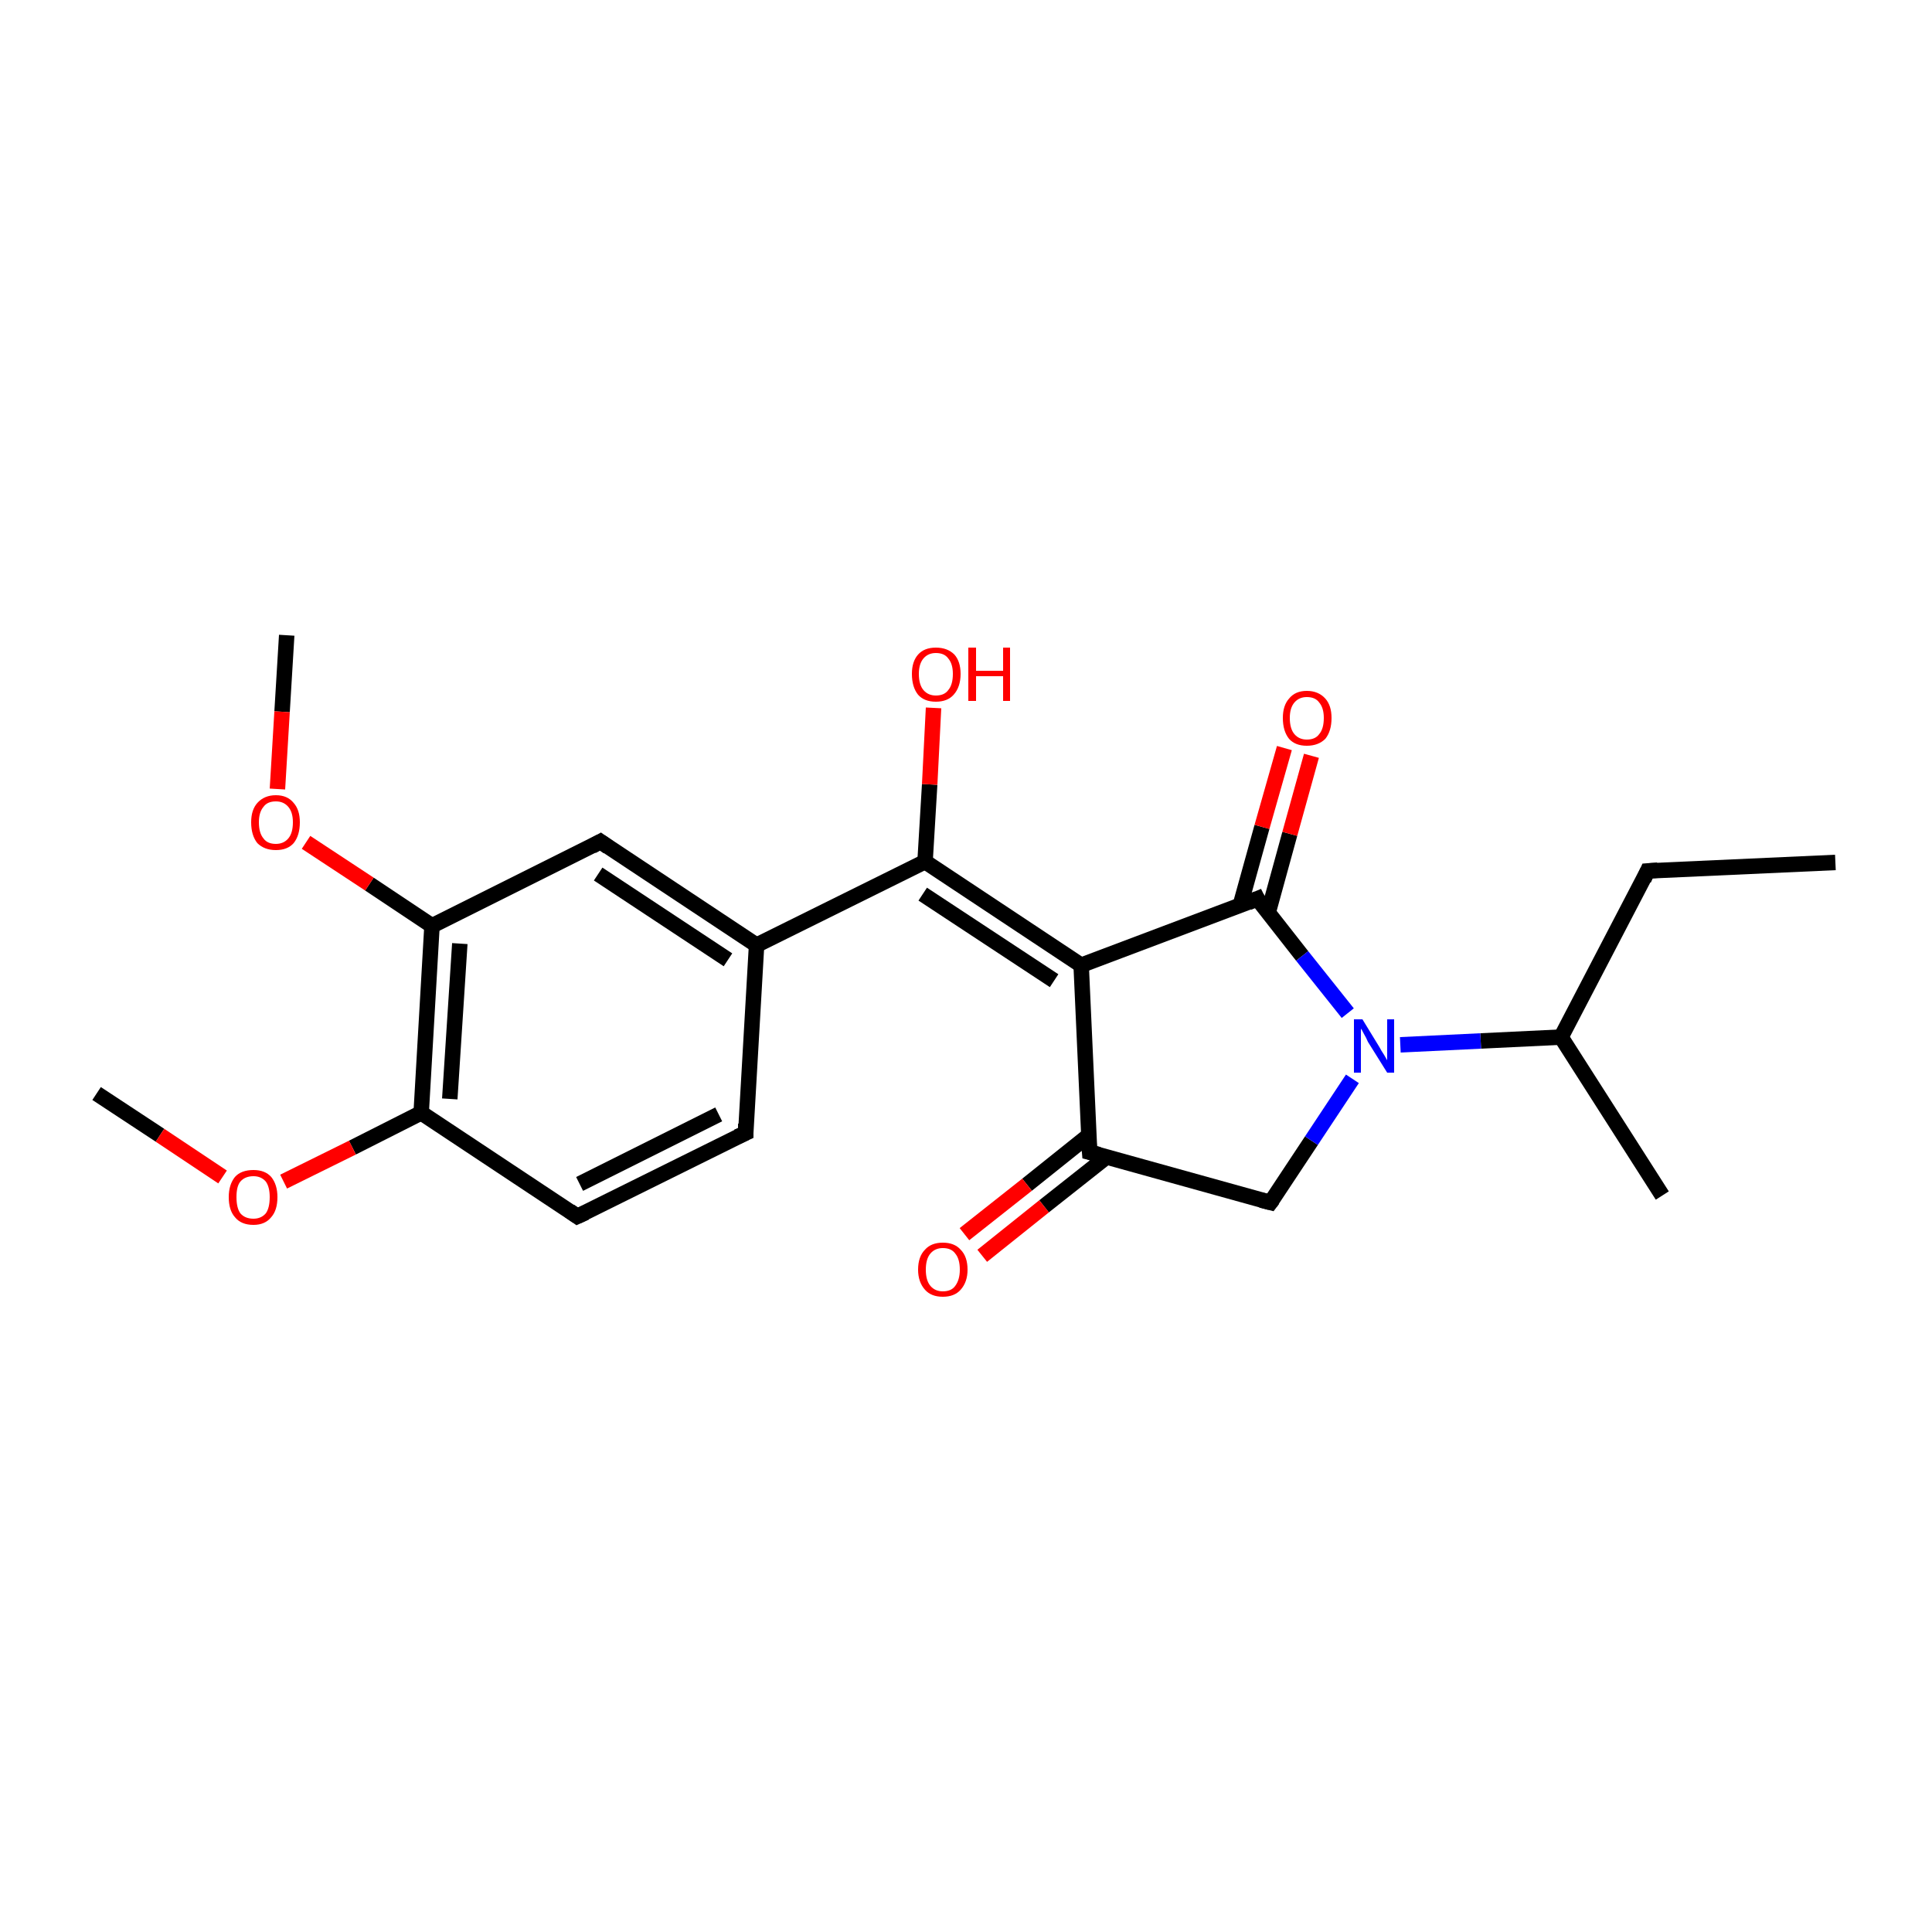 <?xml version='1.0' encoding='iso-8859-1'?>
<svg version='1.1' baseProfile='full'
              xmlns='http://www.w3.org/2000/svg'
                      xmlns:rdkit='http://www.rdkit.org/xml'
                      xmlns:xlink='http://www.w3.org/1999/xlink'
                  xml:space='preserve'
width='250px' height='250px' viewBox='0 0 250 250'>
<!-- END OF HEADER -->
<rect style='opacity:1.0;fill:#FFFFFF;stroke:none' width='250.0' height='250.0' x='0.0' y='0.0'> </rect>
<path class='bond-0 atom-0 atom-4' d='M 237.5,111.6 L 213.2,112.7' style='fill:none;fill-rule:evenodd;stroke:#000000;stroke-width:2.0px;stroke-linecap:butt;stroke-linejoin:miter;stroke-opacity:1' />
<path class='bond-1 atom-1 atom-9' d='M 215.1,154.7 L 202.0,134.2' style='fill:none;fill-rule:evenodd;stroke:#000000;stroke-width:2.0px;stroke-linecap:butt;stroke-linejoin:miter;stroke-opacity:1' />
<path class='bond-2 atom-2 atom-21' d='M 12.5,141.5 L 20.7,146.9' style='fill:none;fill-rule:evenodd;stroke:#000000;stroke-width:2.0px;stroke-linecap:butt;stroke-linejoin:miter;stroke-opacity:1' />
<path class='bond-2 atom-2 atom-21' d='M 20.7,146.9 L 28.8,152.3' style='fill:none;fill-rule:evenodd;stroke:#FF0000;stroke-width:2.0px;stroke-linecap:butt;stroke-linejoin:miter;stroke-opacity:1' />
<path class='bond-3 atom-3 atom-22' d='M 37.1,82.2 L 36.5,92.1' style='fill:none;fill-rule:evenodd;stroke:#000000;stroke-width:2.0px;stroke-linecap:butt;stroke-linejoin:miter;stroke-opacity:1' />
<path class='bond-3 atom-3 atom-22' d='M 36.5,92.1 L 35.9,102.1' style='fill:none;fill-rule:evenodd;stroke:#FF0000;stroke-width:2.0px;stroke-linecap:butt;stroke-linejoin:miter;stroke-opacity:1' />
<path class='bond-4 atom-4 atom-9' d='M 213.2,112.7 L 202.0,134.2' style='fill:none;fill-rule:evenodd;stroke:#000000;stroke-width:2.0px;stroke-linecap:butt;stroke-linejoin:miter;stroke-opacity:1' />
<path class='bond-5 atom-5 atom-6' d='M 96.5,146.6 L 74.7,157.4' style='fill:none;fill-rule:evenodd;stroke:#000000;stroke-width:2.0px;stroke-linecap:butt;stroke-linejoin:miter;stroke-opacity:1' />
<path class='bond-5 atom-5 atom-6' d='M 93.0,144.2 L 75.0,153.2' style='fill:none;fill-rule:evenodd;stroke:#000000;stroke-width:2.0px;stroke-linecap:butt;stroke-linejoin:miter;stroke-opacity:1' />
<path class='bond-6 atom-5 atom-10' d='M 96.5,146.6 L 97.9,122.3' style='fill:none;fill-rule:evenodd;stroke:#000000;stroke-width:2.0px;stroke-linecap:butt;stroke-linejoin:miter;stroke-opacity:1' />
<path class='bond-7 atom-6 atom-12' d='M 74.7,157.4 L 54.5,144.0' style='fill:none;fill-rule:evenodd;stroke:#000000;stroke-width:2.0px;stroke-linecap:butt;stroke-linejoin:miter;stroke-opacity:1' />
<path class='bond-8 atom-7 atom-10' d='M 77.7,108.9 L 97.9,122.3' style='fill:none;fill-rule:evenodd;stroke:#000000;stroke-width:2.0px;stroke-linecap:butt;stroke-linejoin:miter;stroke-opacity:1' />
<path class='bond-8 atom-7 atom-10' d='M 77.4,113.1 L 94.2,124.2' style='fill:none;fill-rule:evenodd;stroke:#000000;stroke-width:2.0px;stroke-linecap:butt;stroke-linejoin:miter;stroke-opacity:1' />
<path class='bond-9 atom-7 atom-13' d='M 77.7,108.9 L 55.9,119.8' style='fill:none;fill-rule:evenodd;stroke:#000000;stroke-width:2.0px;stroke-linecap:butt;stroke-linejoin:miter;stroke-opacity:1' />
<path class='bond-10 atom-8 atom-11' d='M 164.4,155.6 L 141.0,149.1' style='fill:none;fill-rule:evenodd;stroke:#000000;stroke-width:2.0px;stroke-linecap:butt;stroke-linejoin:miter;stroke-opacity:1' />
<path class='bond-11 atom-8 atom-17' d='M 164.4,155.6 L 169.7,147.6' style='fill:none;fill-rule:evenodd;stroke:#000000;stroke-width:2.0px;stroke-linecap:butt;stroke-linejoin:miter;stroke-opacity:1' />
<path class='bond-11 atom-8 atom-17' d='M 169.7,147.6 L 175.0,139.6' style='fill:none;fill-rule:evenodd;stroke:#0000FF;stroke-width:2.0px;stroke-linecap:butt;stroke-linejoin:miter;stroke-opacity:1' />
<path class='bond-12 atom-9 atom-17' d='M 202.0,134.2 L 191.6,134.7' style='fill:none;fill-rule:evenodd;stroke:#000000;stroke-width:2.0px;stroke-linecap:butt;stroke-linejoin:miter;stroke-opacity:1' />
<path class='bond-12 atom-9 atom-17' d='M 191.6,134.7 L 181.2,135.2' style='fill:none;fill-rule:evenodd;stroke:#0000FF;stroke-width:2.0px;stroke-linecap:butt;stroke-linejoin:miter;stroke-opacity:1' />
<path class='bond-13 atom-10 atom-15' d='M 97.9,122.3 L 119.7,111.5' style='fill:none;fill-rule:evenodd;stroke:#000000;stroke-width:2.0px;stroke-linecap:butt;stroke-linejoin:miter;stroke-opacity:1' />
<path class='bond-14 atom-11 atom-14' d='M 141.0,149.1 L 139.9,124.9' style='fill:none;fill-rule:evenodd;stroke:#000000;stroke-width:2.0px;stroke-linecap:butt;stroke-linejoin:miter;stroke-opacity:1' />
<path class='bond-15 atom-11 atom-18' d='M 140.9,146.9 L 132.9,153.3' style='fill:none;fill-rule:evenodd;stroke:#000000;stroke-width:2.0px;stroke-linecap:butt;stroke-linejoin:miter;stroke-opacity:1' />
<path class='bond-15 atom-11 atom-18' d='M 132.9,153.3 L 124.8,159.7' style='fill:none;fill-rule:evenodd;stroke:#FF0000;stroke-width:2.0px;stroke-linecap:butt;stroke-linejoin:miter;stroke-opacity:1' />
<path class='bond-15 atom-11 atom-18' d='M 143.2,149.7 L 135.1,156.1' style='fill:none;fill-rule:evenodd;stroke:#000000;stroke-width:2.0px;stroke-linecap:butt;stroke-linejoin:miter;stroke-opacity:1' />
<path class='bond-15 atom-11 atom-18' d='M 135.1,156.1 L 127.1,162.5' style='fill:none;fill-rule:evenodd;stroke:#FF0000;stroke-width:2.0px;stroke-linecap:butt;stroke-linejoin:miter;stroke-opacity:1' />
<path class='bond-16 atom-12 atom-13' d='M 54.5,144.0 L 55.9,119.8' style='fill:none;fill-rule:evenodd;stroke:#000000;stroke-width:2.0px;stroke-linecap:butt;stroke-linejoin:miter;stroke-opacity:1' />
<path class='bond-16 atom-12 atom-13' d='M 58.2,142.2 L 59.5,122.1' style='fill:none;fill-rule:evenodd;stroke:#000000;stroke-width:2.0px;stroke-linecap:butt;stroke-linejoin:miter;stroke-opacity:1' />
<path class='bond-17 atom-12 atom-21' d='M 54.5,144.0 L 45.6,148.5' style='fill:none;fill-rule:evenodd;stroke:#000000;stroke-width:2.0px;stroke-linecap:butt;stroke-linejoin:miter;stroke-opacity:1' />
<path class='bond-17 atom-12 atom-21' d='M 45.6,148.5 L 36.7,152.9' style='fill:none;fill-rule:evenodd;stroke:#FF0000;stroke-width:2.0px;stroke-linecap:butt;stroke-linejoin:miter;stroke-opacity:1' />
<path class='bond-18 atom-13 atom-22' d='M 55.9,119.8 L 47.8,114.4' style='fill:none;fill-rule:evenodd;stroke:#000000;stroke-width:2.0px;stroke-linecap:butt;stroke-linejoin:miter;stroke-opacity:1' />
<path class='bond-18 atom-13 atom-22' d='M 47.8,114.4 L 39.6,109.0' style='fill:none;fill-rule:evenodd;stroke:#FF0000;stroke-width:2.0px;stroke-linecap:butt;stroke-linejoin:miter;stroke-opacity:1' />
<path class='bond-19 atom-14 atom-15' d='M 139.9,124.9 L 119.7,111.5' style='fill:none;fill-rule:evenodd;stroke:#000000;stroke-width:2.0px;stroke-linecap:butt;stroke-linejoin:miter;stroke-opacity:1' />
<path class='bond-19 atom-14 atom-15' d='M 136.4,126.9 L 119.4,115.7' style='fill:none;fill-rule:evenodd;stroke:#000000;stroke-width:2.0px;stroke-linecap:butt;stroke-linejoin:miter;stroke-opacity:1' />
<path class='bond-20 atom-14 atom-16' d='M 139.9,124.9 L 162.7,116.3' style='fill:none;fill-rule:evenodd;stroke:#000000;stroke-width:2.0px;stroke-linecap:butt;stroke-linejoin:miter;stroke-opacity:1' />
<path class='bond-21 atom-15 atom-19' d='M 119.7,111.5 L 120.3,101.5' style='fill:none;fill-rule:evenodd;stroke:#000000;stroke-width:2.0px;stroke-linecap:butt;stroke-linejoin:miter;stroke-opacity:1' />
<path class='bond-21 atom-15 atom-19' d='M 120.3,101.5 L 120.8,91.6' style='fill:none;fill-rule:evenodd;stroke:#FF0000;stroke-width:2.0px;stroke-linecap:butt;stroke-linejoin:miter;stroke-opacity:1' />
<path class='bond-22 atom-16 atom-17' d='M 162.7,116.3 L 168.5,123.7' style='fill:none;fill-rule:evenodd;stroke:#000000;stroke-width:2.0px;stroke-linecap:butt;stroke-linejoin:miter;stroke-opacity:1' />
<path class='bond-22 atom-16 atom-17' d='M 168.5,123.7 L 174.4,131.1' style='fill:none;fill-rule:evenodd;stroke:#0000FF;stroke-width:2.0px;stroke-linecap:butt;stroke-linejoin:miter;stroke-opacity:1' />
<path class='bond-23 atom-16 atom-20' d='M 164.1,118.1 L 166.9,107.9' style='fill:none;fill-rule:evenodd;stroke:#000000;stroke-width:2.0px;stroke-linecap:butt;stroke-linejoin:miter;stroke-opacity:1' />
<path class='bond-23 atom-16 atom-20' d='M 166.9,107.9 L 169.7,97.8' style='fill:none;fill-rule:evenodd;stroke:#FF0000;stroke-width:2.0px;stroke-linecap:butt;stroke-linejoin:miter;stroke-opacity:1' />
<path class='bond-23 atom-16 atom-20' d='M 160.5,117.1 L 163.3,107.0' style='fill:none;fill-rule:evenodd;stroke:#000000;stroke-width:2.0px;stroke-linecap:butt;stroke-linejoin:miter;stroke-opacity:1' />
<path class='bond-23 atom-16 atom-20' d='M 163.3,107.0 L 166.2,96.8' style='fill:none;fill-rule:evenodd;stroke:#FF0000;stroke-width:2.0px;stroke-linecap:butt;stroke-linejoin:miter;stroke-opacity:1' />
<path d='M 214.5,112.6 L 213.2,112.7 L 212.7,113.8' style='fill:none;stroke:#000000;stroke-width:2.0px;stroke-linecap:butt;stroke-linejoin:miter;stroke-opacity:1;' />
<path d='M 95.4,147.1 L 96.5,146.6 L 96.5,145.4' style='fill:none;stroke:#000000;stroke-width:2.0px;stroke-linecap:butt;stroke-linejoin:miter;stroke-opacity:1;' />
<path d='M 75.8,156.9 L 74.7,157.4 L 73.7,156.7' style='fill:none;stroke:#000000;stroke-width:2.0px;stroke-linecap:butt;stroke-linejoin:miter;stroke-opacity:1;' />
<path d='M 78.7,109.6 L 77.7,108.9 L 76.6,109.5' style='fill:none;stroke:#000000;stroke-width:2.0px;stroke-linecap:butt;stroke-linejoin:miter;stroke-opacity:1;' />
<path d='M 163.2,155.3 L 164.4,155.6 L 164.7,155.2' style='fill:none;stroke:#000000;stroke-width:2.0px;stroke-linecap:butt;stroke-linejoin:miter;stroke-opacity:1;' />
<path d='M 142.2,149.4 L 141.0,149.1 L 140.9,147.9' style='fill:none;stroke:#000000;stroke-width:2.0px;stroke-linecap:butt;stroke-linejoin:miter;stroke-opacity:1;' />
<path d='M 161.5,116.8 L 162.7,116.3 L 162.9,116.7' style='fill:none;stroke:#000000;stroke-width:2.0px;stroke-linecap:butt;stroke-linejoin:miter;stroke-opacity:1;' />
<path class='atom-17' d='M 176.3 131.9
L 178.5 135.5
Q 178.7 135.9, 179.1 136.5
Q 179.5 137.2, 179.5 137.2
L 179.5 131.9
L 180.4 131.9
L 180.4 138.8
L 179.5 138.8
L 177.0 134.8
Q 176.8 134.3, 176.5 133.8
Q 176.2 133.2, 176.1 133.1
L 176.1 138.8
L 175.2 138.8
L 175.2 131.9
L 176.3 131.9
' fill='#0000FF'/>
<path class='atom-18' d='M 118.8 164.3
Q 118.8 162.6, 119.7 161.7
Q 120.5 160.8, 122.0 160.8
Q 123.5 160.8, 124.3 161.7
Q 125.2 162.6, 125.2 164.3
Q 125.2 165.9, 124.3 166.9
Q 123.5 167.8, 122.0 167.8
Q 120.5 167.8, 119.7 166.9
Q 118.8 165.9, 118.8 164.3
M 122.0 167.1
Q 123.1 167.1, 123.6 166.4
Q 124.2 165.6, 124.2 164.3
Q 124.2 162.9, 123.6 162.2
Q 123.1 161.5, 122.0 161.5
Q 121.0 161.5, 120.4 162.2
Q 119.8 162.9, 119.8 164.3
Q 119.8 165.7, 120.4 166.4
Q 121.0 167.1, 122.0 167.1
' fill='#FF0000'/>
<path class='atom-19' d='M 118.0 87.2
Q 118.0 85.6, 118.8 84.7
Q 119.6 83.8, 121.1 83.8
Q 122.6 83.8, 123.5 84.7
Q 124.3 85.6, 124.3 87.2
Q 124.3 88.9, 123.4 89.9
Q 122.6 90.8, 121.1 90.8
Q 119.6 90.8, 118.8 89.9
Q 118.0 88.9, 118.0 87.2
M 121.1 90.0
Q 122.2 90.0, 122.7 89.3
Q 123.3 88.6, 123.3 87.2
Q 123.3 85.9, 122.7 85.2
Q 122.2 84.5, 121.1 84.5
Q 120.1 84.5, 119.5 85.2
Q 118.9 85.9, 118.9 87.2
Q 118.9 88.6, 119.5 89.3
Q 120.1 90.0, 121.1 90.0
' fill='#FF0000'/>
<path class='atom-19' d='M 125.3 83.8
L 126.3 83.8
L 126.3 86.8
L 129.8 86.8
L 129.8 83.8
L 130.7 83.8
L 130.7 90.7
L 129.8 90.7
L 129.8 87.5
L 126.3 87.5
L 126.3 90.7
L 125.3 90.7
L 125.3 83.8
' fill='#FF0000'/>
<path class='atom-20' d='M 166.0 92.9
Q 166.0 91.3, 166.8 90.4
Q 167.6 89.4, 169.1 89.4
Q 170.6 89.4, 171.5 90.4
Q 172.3 91.3, 172.3 92.9
Q 172.3 94.6, 171.5 95.6
Q 170.6 96.5, 169.1 96.5
Q 167.6 96.5, 166.8 95.6
Q 166.0 94.6, 166.0 92.9
M 169.1 95.7
Q 170.2 95.7, 170.7 95.0
Q 171.3 94.3, 171.3 92.9
Q 171.3 91.6, 170.7 90.9
Q 170.2 90.2, 169.1 90.2
Q 168.1 90.2, 167.5 90.9
Q 166.9 91.6, 166.9 92.9
Q 166.9 94.3, 167.5 95.0
Q 168.1 95.7, 169.1 95.7
' fill='#FF0000'/>
<path class='atom-21' d='M 29.6 154.9
Q 29.6 153.3, 30.4 152.3
Q 31.2 151.4, 32.8 151.4
Q 34.3 151.4, 35.1 152.3
Q 35.9 153.3, 35.9 154.9
Q 35.9 156.6, 35.1 157.5
Q 34.3 158.5, 32.8 158.5
Q 31.2 158.5, 30.4 157.5
Q 29.6 156.6, 29.6 154.9
M 32.8 157.7
Q 33.8 157.7, 34.4 157.0
Q 34.9 156.3, 34.9 154.9
Q 34.9 153.6, 34.4 152.9
Q 33.8 152.2, 32.8 152.2
Q 31.7 152.2, 31.1 152.9
Q 30.6 153.5, 30.6 154.9
Q 30.6 156.3, 31.1 157.0
Q 31.7 157.7, 32.8 157.7
' fill='#FF0000'/>
<path class='atom-22' d='M 32.5 106.4
Q 32.5 104.8, 33.3 103.9
Q 34.2 102.9, 35.7 102.9
Q 37.2 102.9, 38.0 103.9
Q 38.8 104.8, 38.8 106.4
Q 38.8 108.1, 38.0 109.1
Q 37.2 110.0, 35.7 110.0
Q 34.2 110.0, 33.3 109.1
Q 32.5 108.1, 32.5 106.4
M 35.7 109.2
Q 36.7 109.2, 37.3 108.5
Q 37.9 107.8, 37.9 106.4
Q 37.9 105.1, 37.3 104.4
Q 36.7 103.7, 35.7 103.7
Q 34.6 103.7, 34.1 104.4
Q 33.5 105.1, 33.5 106.4
Q 33.5 107.8, 34.1 108.5
Q 34.6 109.2, 35.7 109.2
' fill='#FF0000'/>
</svg>
